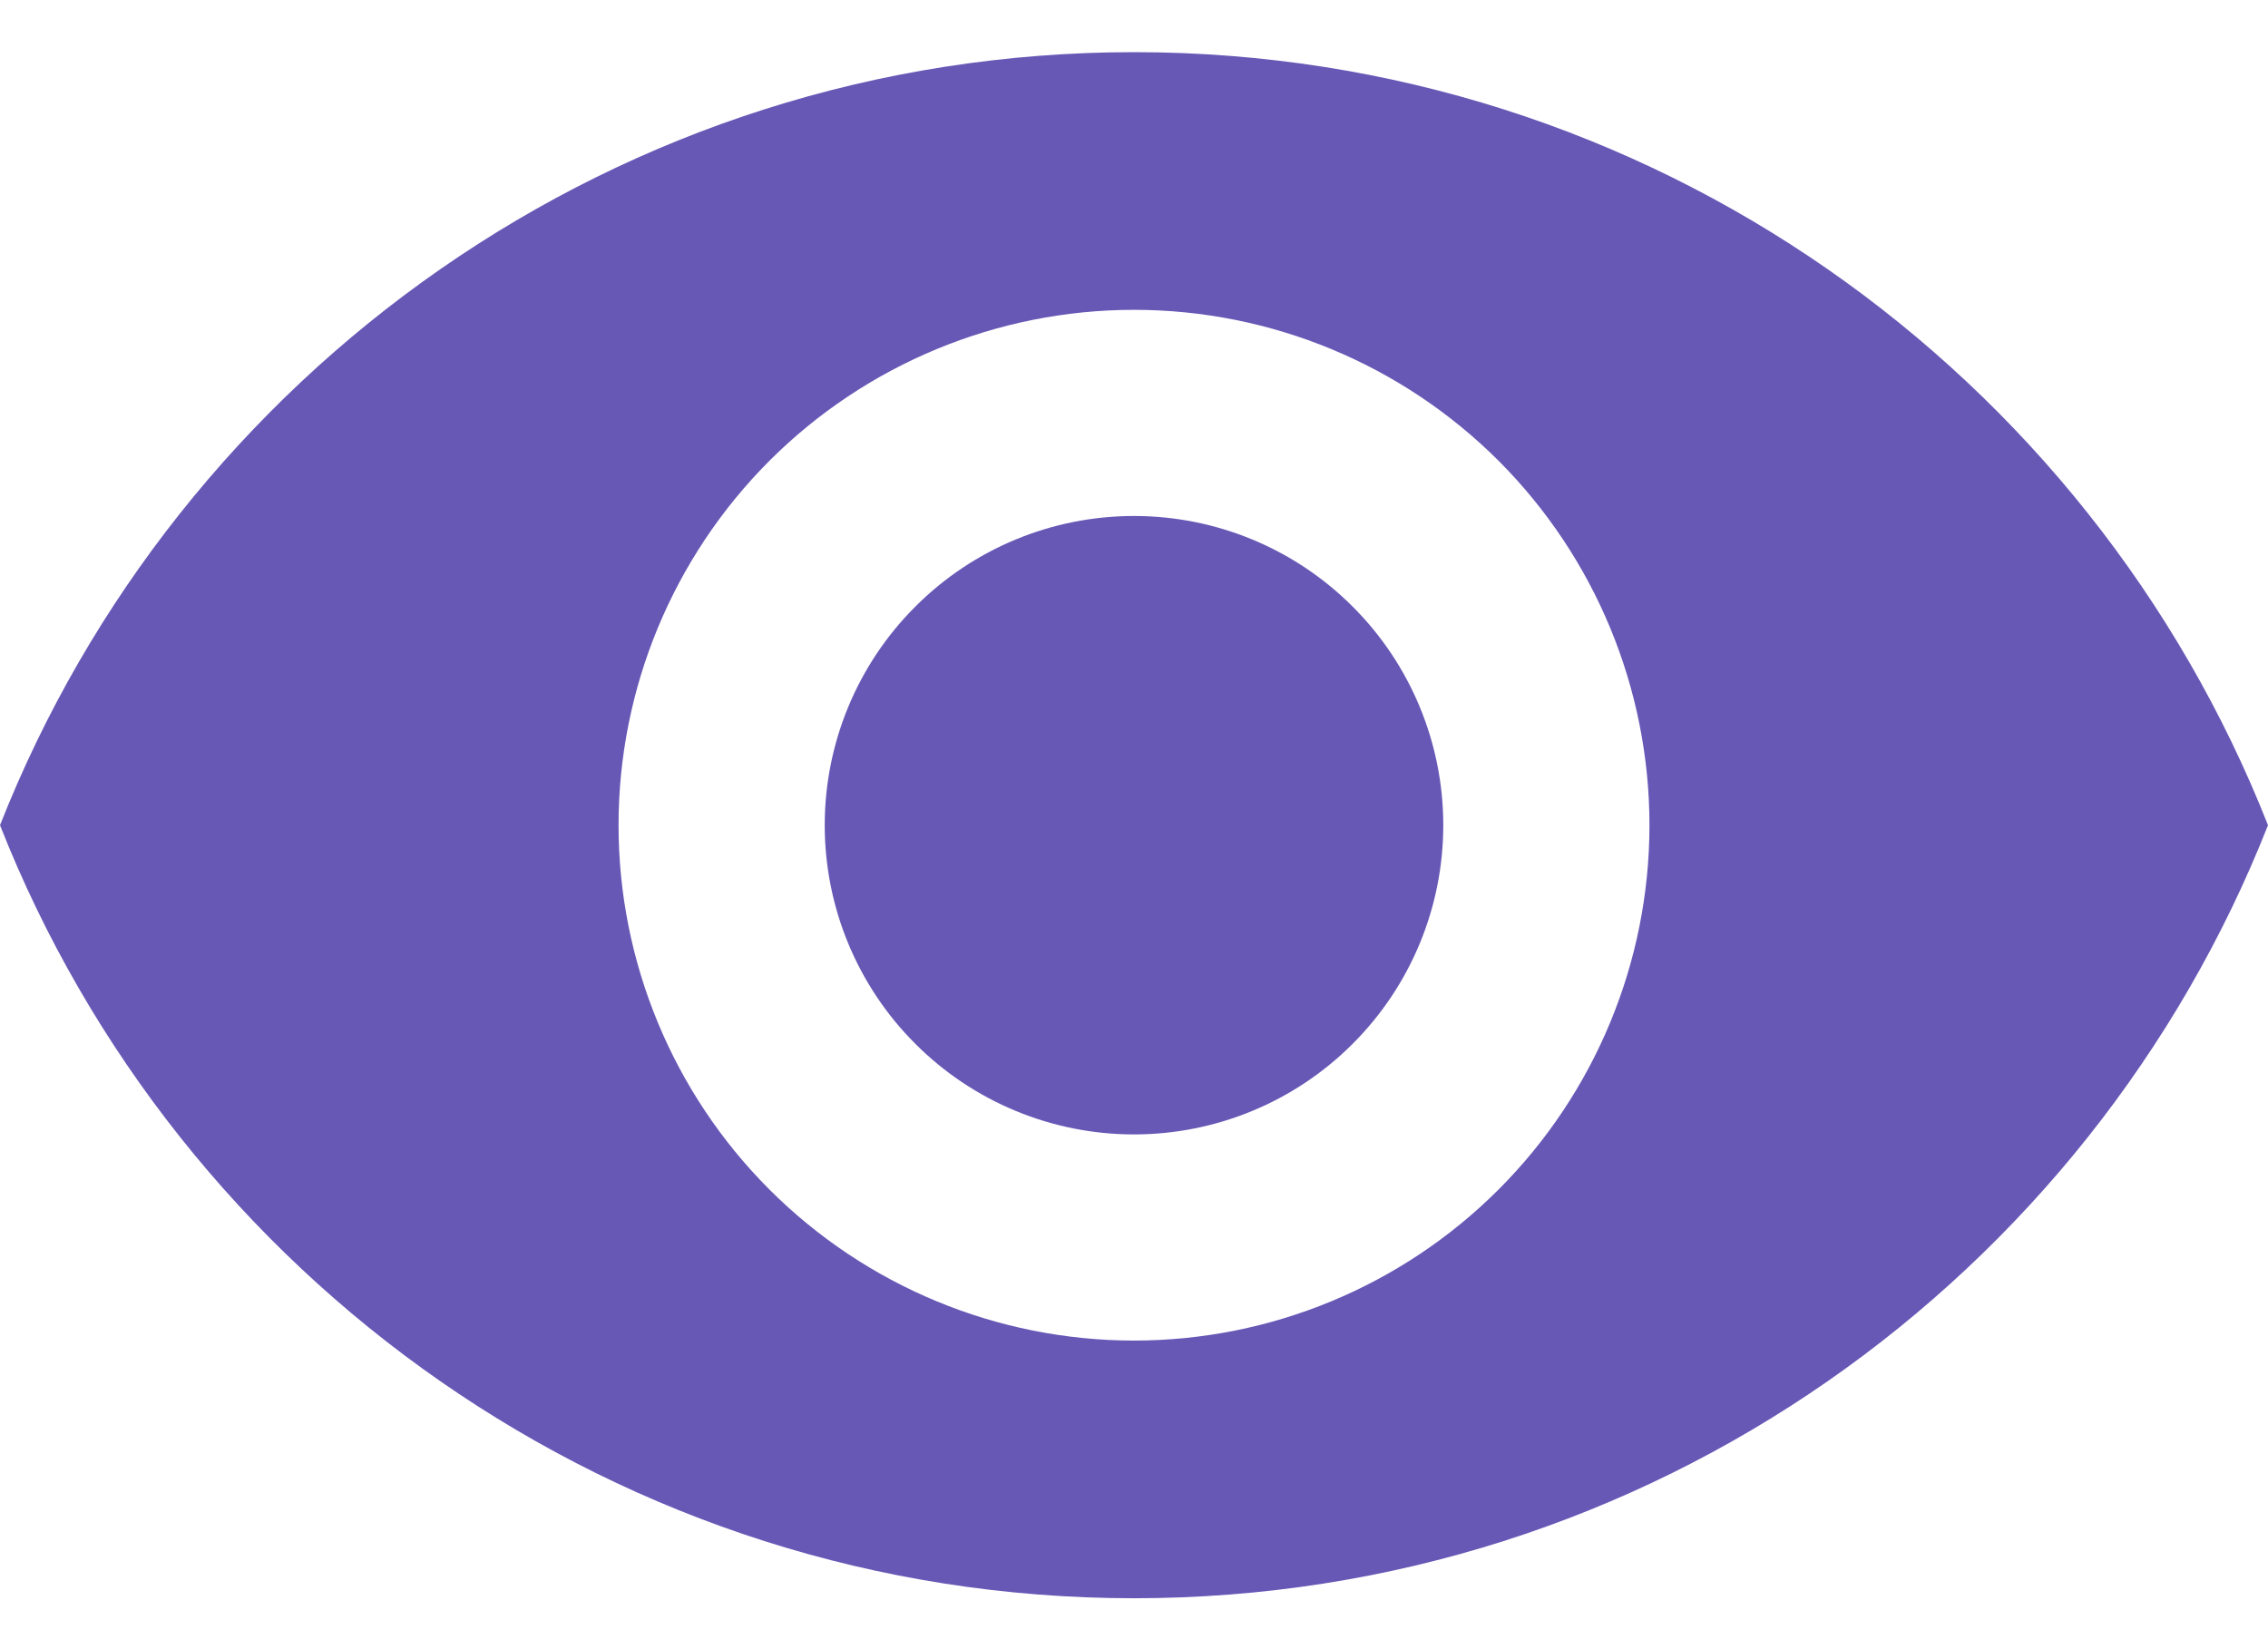 <svg width="22" height="16" viewBox="0 0 22 16" fill="none" xmlns="http://www.w3.org/2000/svg">
<path d="M11 5.006C10.204 5.006 9.441 5.322 8.879 5.885C8.316 6.447 8 7.21 8 8.006C8 8.802 8.316 9.565 8.879 10.127C9.441 10.69 10.204 11.006 11 11.006C11.796 11.006 12.559 10.69 13.121 10.127C13.684 9.565 14 8.802 14 8.006C14 7.21 13.684 6.447 13.121 5.885C12.559 5.322 11.796 5.006 11 5.006ZM11 13.006C9.674 13.006 8.402 12.479 7.464 11.541C6.527 10.604 6 9.332 6 8.006C6 6.68 6.527 5.408 7.464 4.47C8.402 3.533 9.674 3.006 11 3.006C12.326 3.006 13.598 3.533 14.536 4.47C15.473 5.408 16 6.68 16 8.006C16 9.332 15.473 10.604 14.536 11.541C13.598 12.479 12.326 13.006 11 13.006ZM11 0.506C6 0.506 1.73 3.616 0 8.006C1.73 12.396 6 15.506 11 15.506C16 15.506 20.27 12.396 22 8.006C20.27 3.616 16 0.506 11 0.506Z" fill="#6758B6"/>
</svg>
